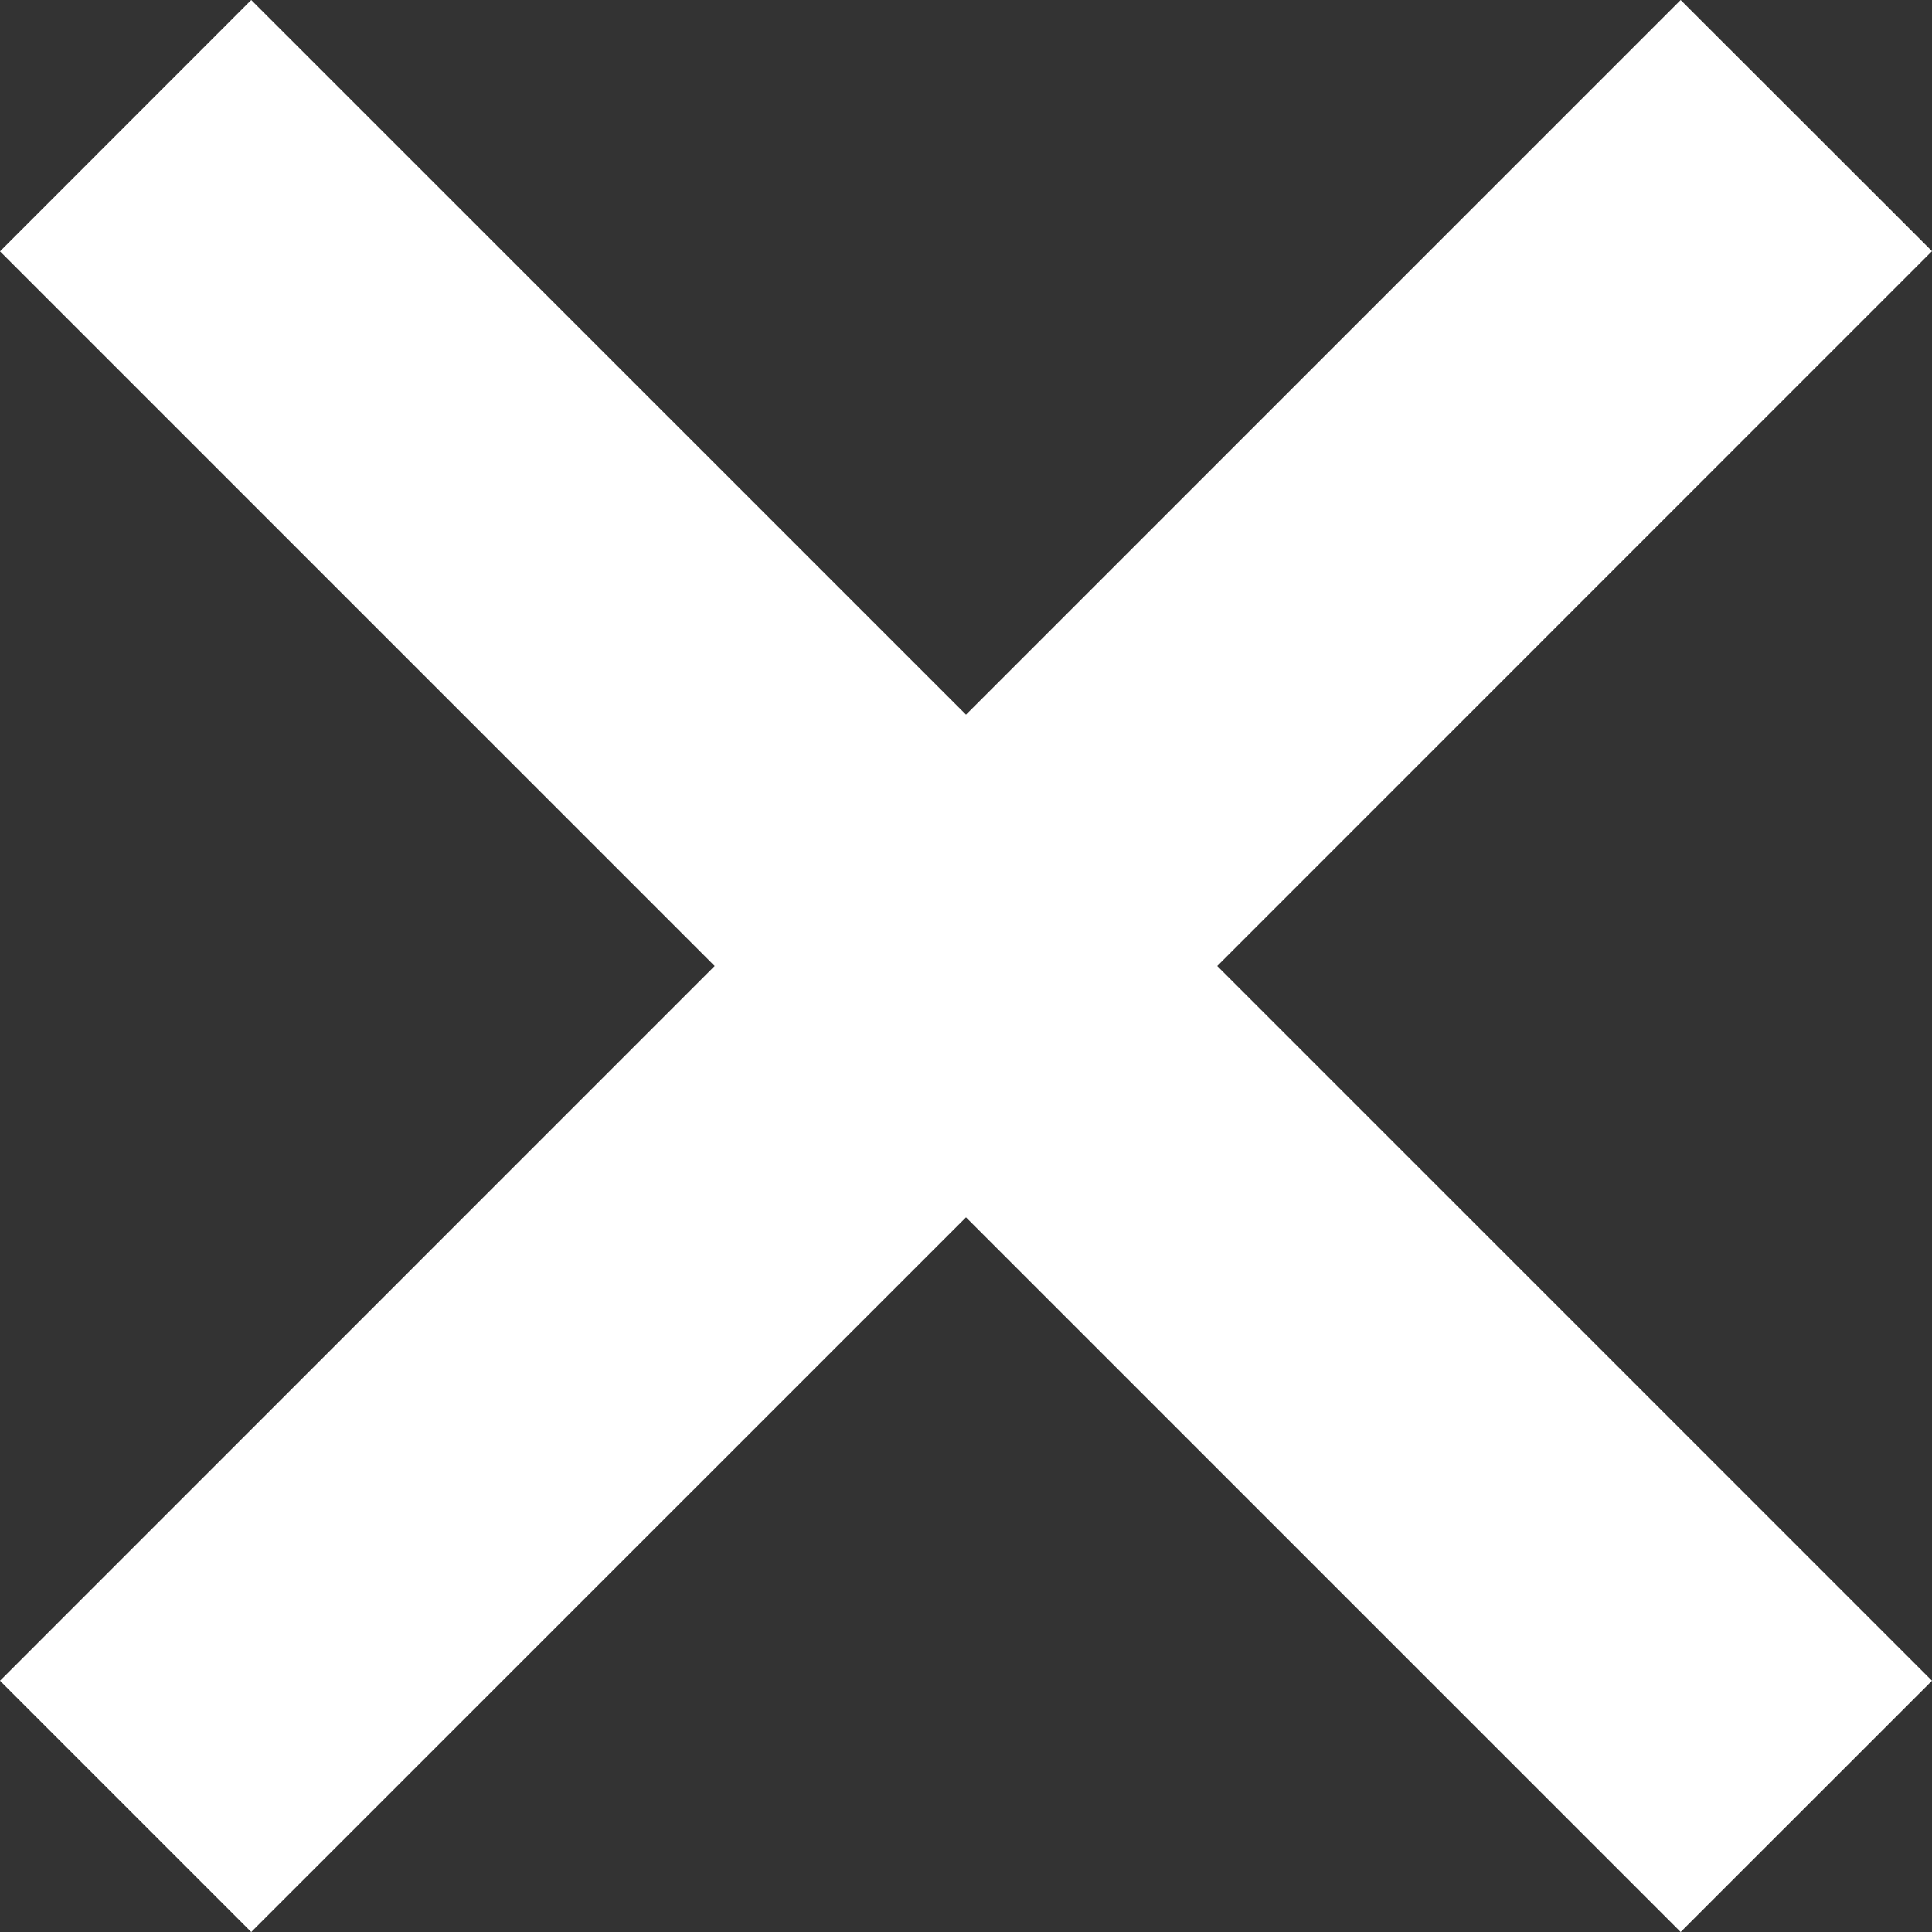 <?xml version="1.0" encoding="UTF-8"?>
<svg width="20px" height="20px" viewBox="0 0 20 20" version="1.1" xmlns="http://www.w3.org/2000/svg" xmlns:xlink="http://www.w3.org/1999/xlink">
    <rect x="0" y="0" width="20" height="20" fill="#333333" stroke="none"/>
    <title>Path</title>
    <g id="UI" stroke="none" stroke-width="1" fill="none" fill-rule="evenodd">
        <g id="Blog-Post---v6-+-Modal" transform="translate(-930, -360)" fill="#FFFFFF" fill-rule="nonzero">
            <polygon id="Path" points="950 362.6 947.398 360 940 367.398 932.601 360 930 362.602 937.398 370 930 377.399 932.601 380 940 372.602 947.398 380 950 377.399 942.601 370"></polygon>
        </g>
    </g>
</svg>